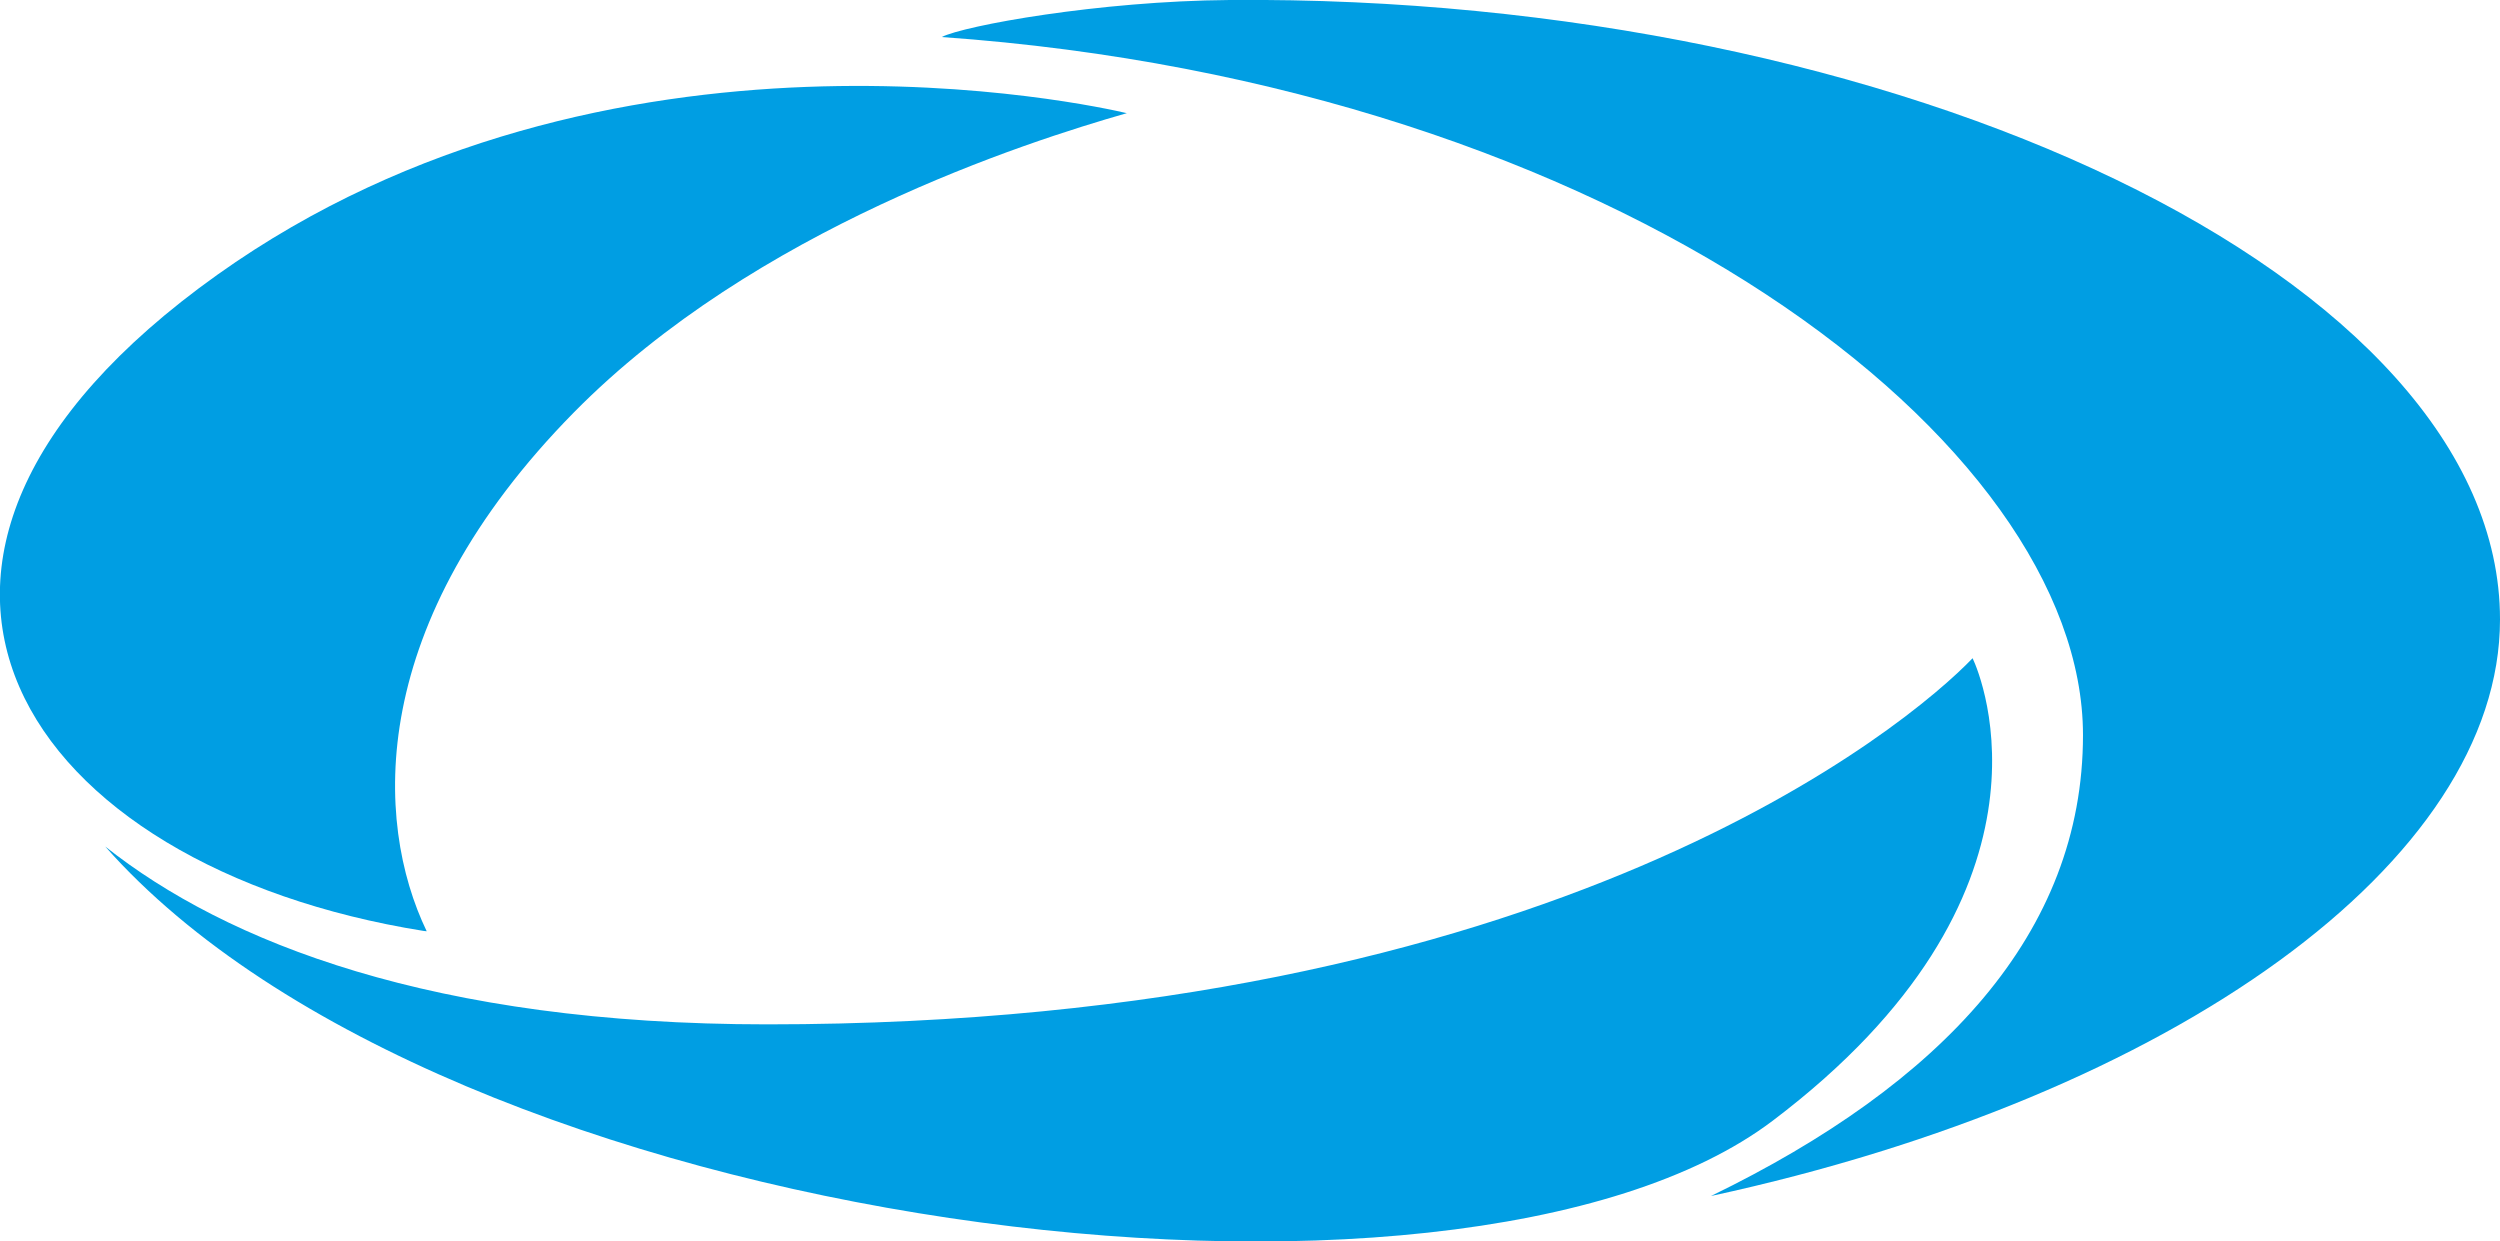 <?xml version="1.0" encoding="utf-8"?>
<!-- Generator: Adobe Illustrator 24.2.0, SVG Export Plug-In . SVG Version: 6.00 Build 0)  -->
<svg version="1.1" id="Ebene_1" xmlns="http://www.w3.org/2000/svg" xmlns:xlink="http://www.w3.org/1999/xlink" x="0px" y="0px"
	 viewBox="0 0 722.4 358.7" style="enable-background:new 0 0 722.4 358.7;" xml:space="preserve">
<style type="text/css">
	.st0{fill:#009EE3;}
</style>
<path class="st0" d="M722.4,179c0-98.9-174-180.6-367.1-179c-37.8,0.3-76.7,7.4-83.2,10.7C467.7,24.5,601.9,128,601.9,212.4
	c0,57.3-40.8,100.8-107.5,133.2C628.2,316.6,722.4,248.9,722.4,179z"/>
<path class="st0" d="M570,190.2c-18.3,19.1-121.1,105.8-348.3,105.8c-96.5,0-156.4-23.7-191.3-51.4l0,0
	c98.9,111.9,391.1,148,481.9,79.2C598.5,258.6,572.6,195.6,570,190.2z"/>
<path class="st0" d="M165.9,119.1c52.3-53,130.4-78,159.7-86.4c-9.4-2.2-150-33.6-262.8,46.7C-53.9,162.6,7.1,250.6,122.4,269
	l0.9,0.1C108,237.3,105.8,180.1,165.9,119.1z"/>
</svg>
